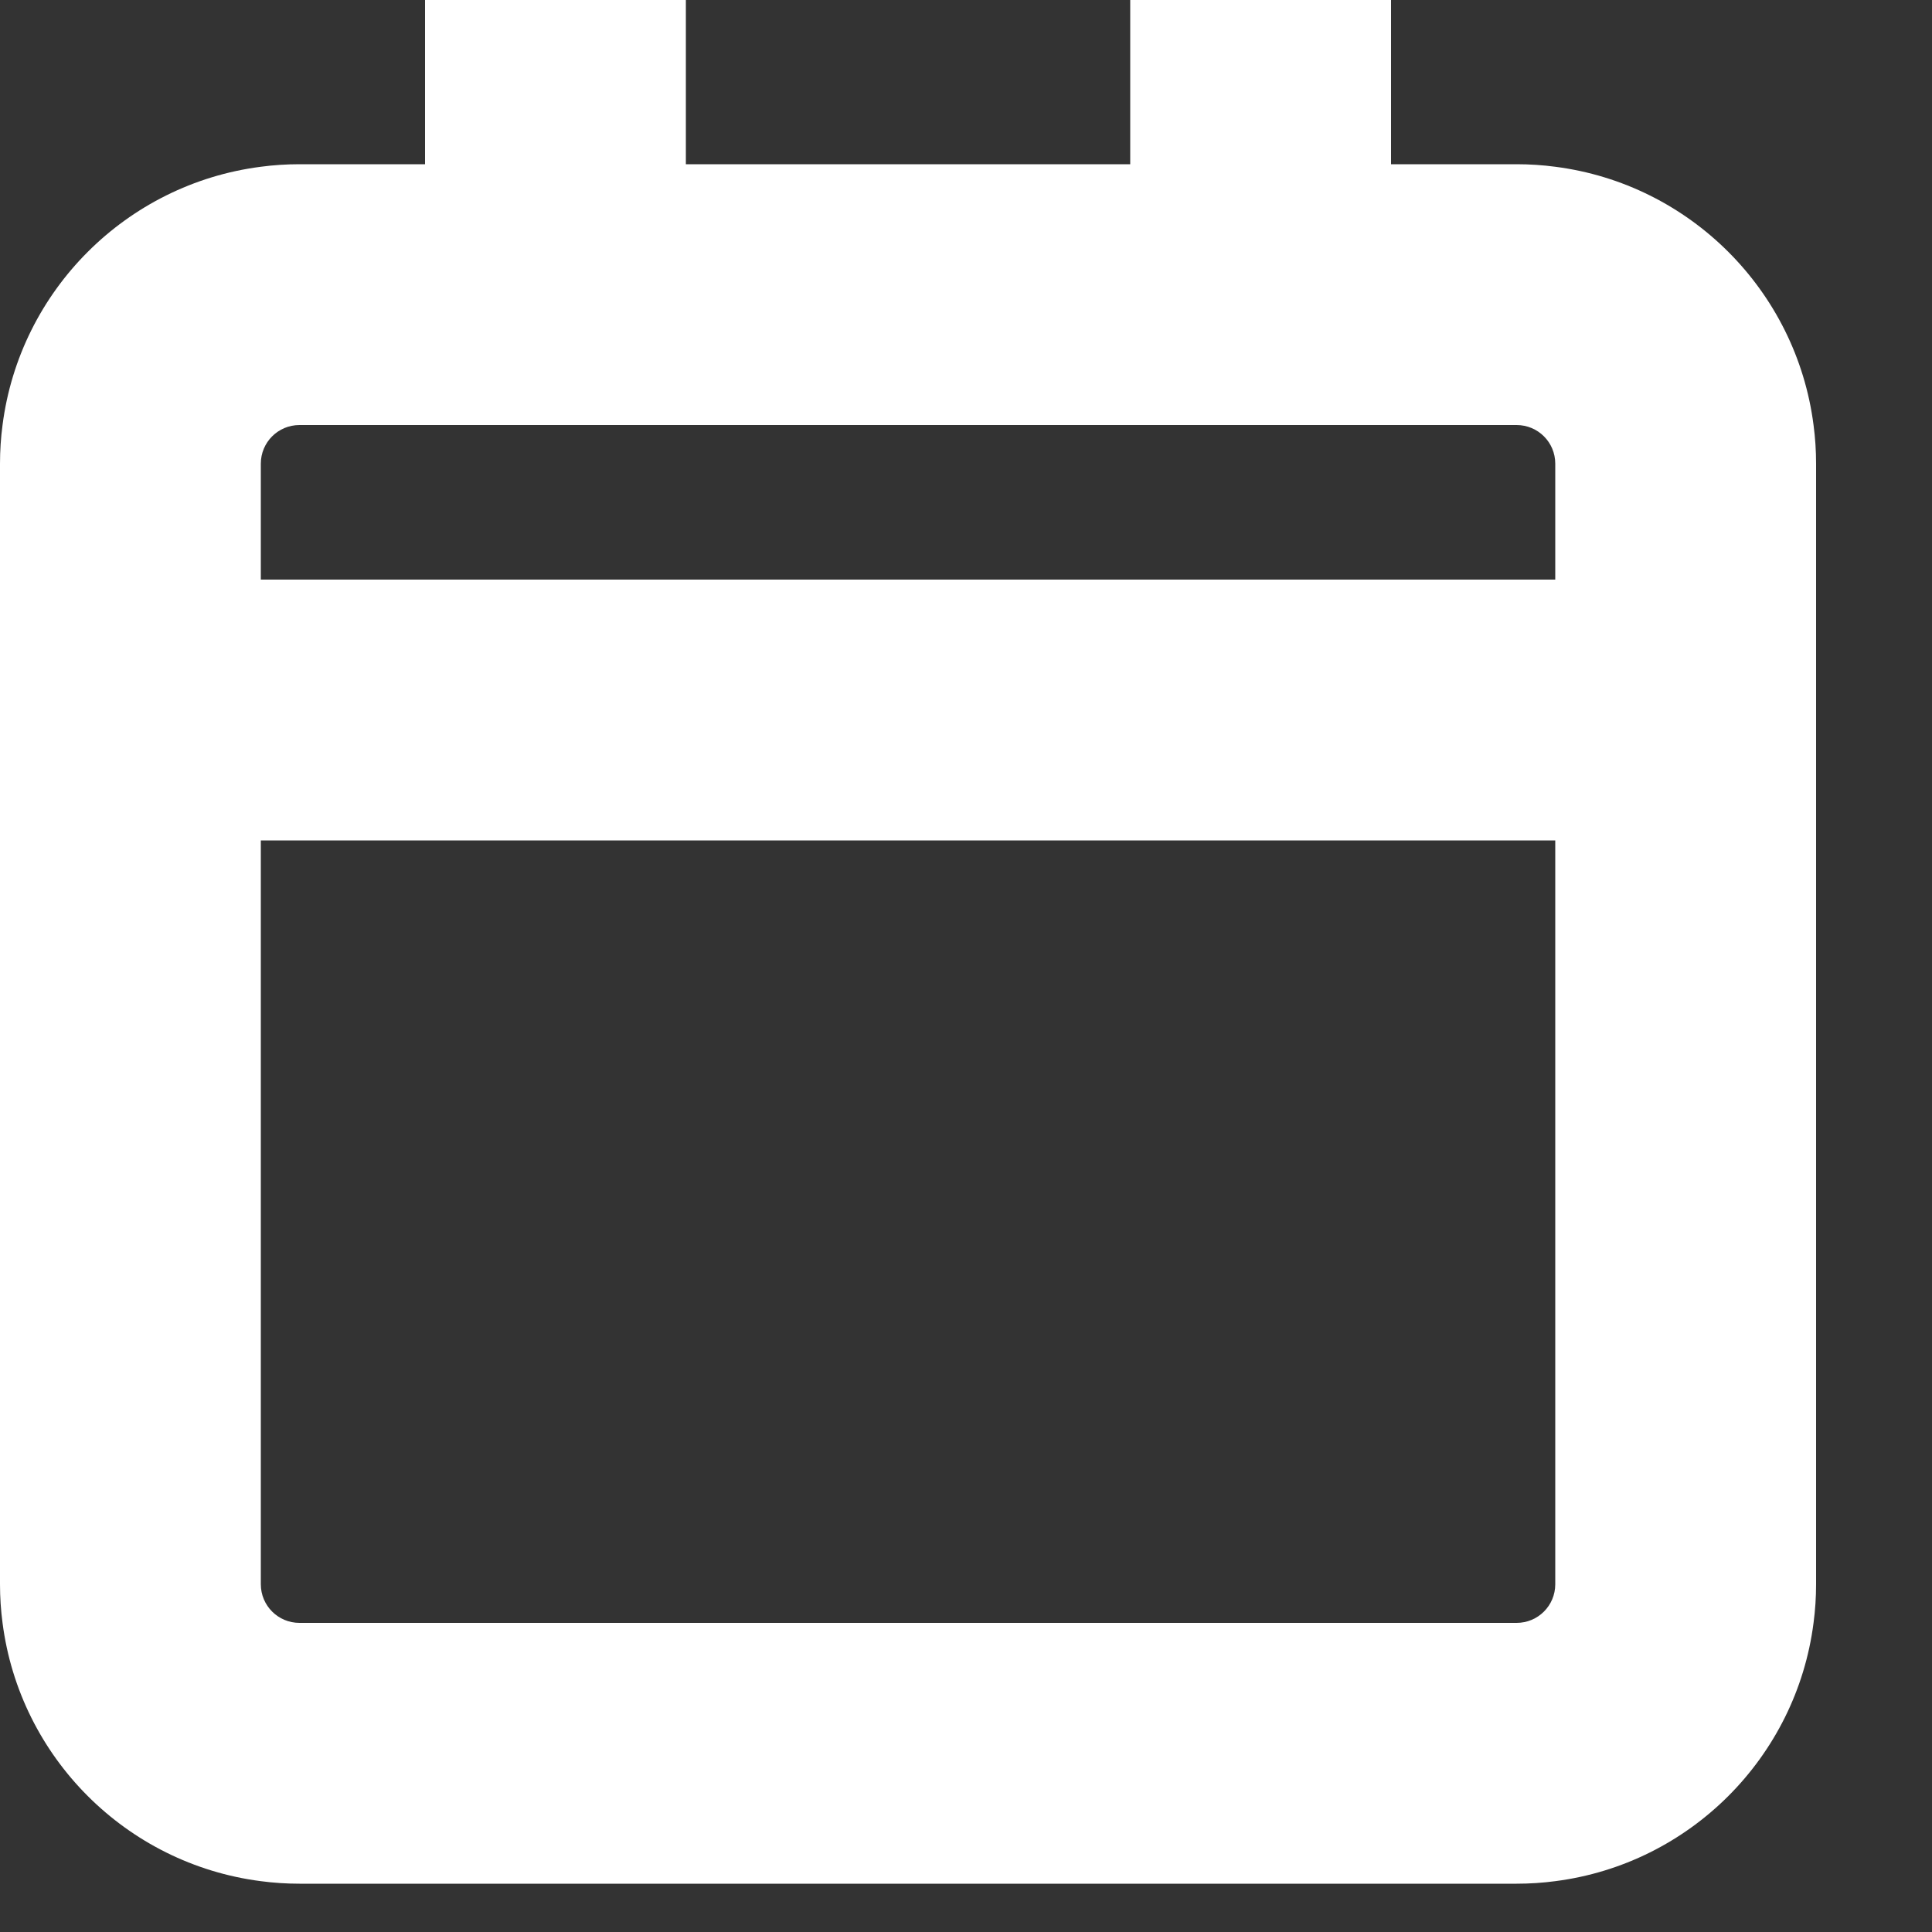 <?xml version="1.0" encoding="utf-8"?>
<svg xmlns="http://www.w3.org/2000/svg" fill="none" height="100%" overflow="visible" preserveAspectRatio="none" style="display: block;" viewBox="0 0 16 16" width="100%">
<rect x="0" y="0" width="16" height="16" fill="#333333" stroke="none"/>
<path d="M15.019 3.52C14.876 2.406 13.994 1.524 12.88 1.381C12.775 1.367 12.668 1.36 12.56 1.36H11.52V0H9.36V1.36H5.68V0H3.52V1.36H2.48C2.372 1.36 2.265 1.367 2.16 1.381C1.046 1.524 0.164 2.406 0.021 3.52C0.007 3.625 0 3.732 0 3.84V13.12C0 13.228 0.007 13.335 0.021 13.44C0.164 14.554 1.046 15.436 2.16 15.579C2.265 15.593 2.372 15.6 2.48 15.6H12.56C12.668 15.6 12.775 15.593 12.88 15.579C13.994 15.436 14.876 14.554 15.019 13.44C15.033 13.335 15.04 13.228 15.04 13.12V3.84C15.04 3.732 15.033 3.625 15.019 3.52ZM12.88 13.12C12.88 13.297 12.737 13.44 12.56 13.44H2.48C2.303 13.44 2.16 13.297 2.16 13.12V6.96H12.88V13.12ZM12.88 4.8H2.16V3.84C2.16 3.663 2.303 3.52 2.48 3.52H12.56C12.737 3.52 12.88 3.663 12.88 3.84V4.8Z" fill="white" id="Vector"/>
</svg>
